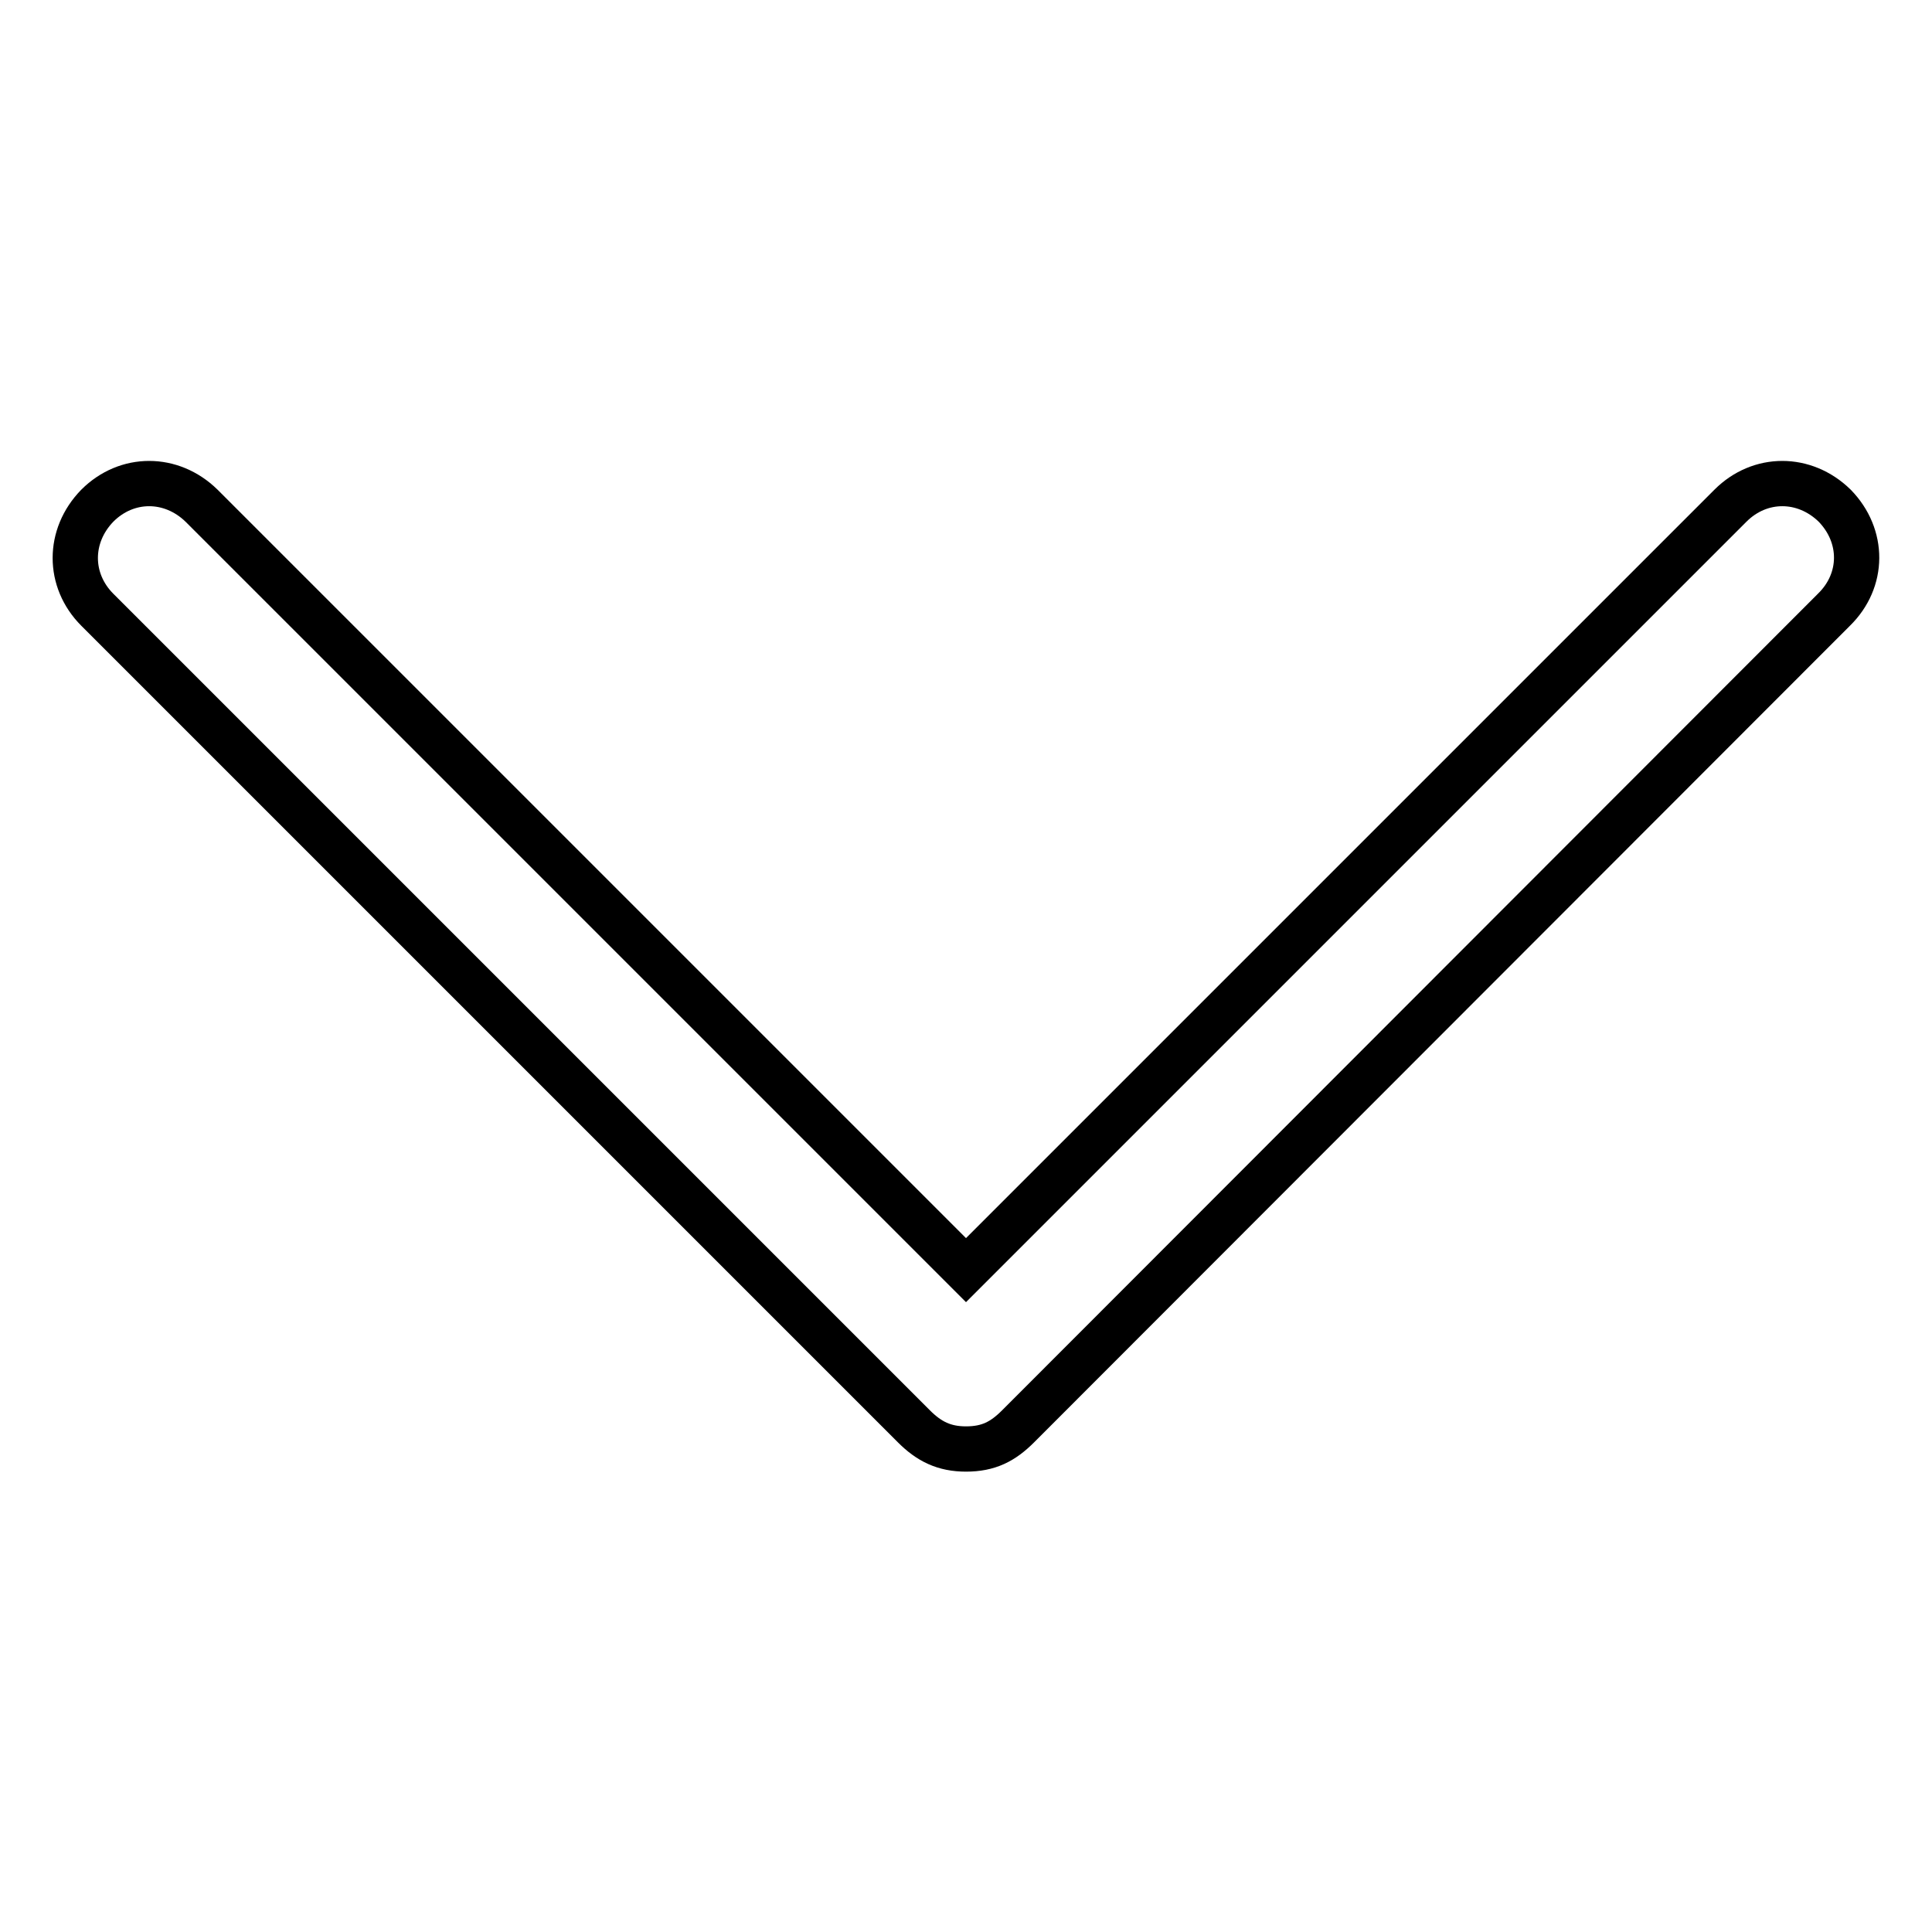 <?xml version="1.0" encoding="utf-8"?>
<!-- Svg Vector Icons : http://www.onlinewebfonts.com/icon -->
<!DOCTYPE svg PUBLIC "-//W3C//DTD SVG 1.1//EN" "http://www.w3.org/Graphics/SVG/1.1/DTD/svg11.dtd">
<svg version="1.1" xmlns="http://www.w3.org/2000/svg" xmlns:xlink="http://www.w3.org/1999/xlink" x="0px" y="0px" viewBox="0 0 256 256" enable-background="new 0 0 256 256" xml:space="preserve">
<g> <path stroke-width="6" fill-opacity="0" stroke="#000000"  d="M243,80.8L134.9,189c-2,2-3.9,3-6.9,3c-2.9,0-4.9-1-6.9-3L12.9,80.8C9,76.9,9,71,12.9,67 c3.9-3.9,9.8-3.9,13.8,0L128,168.3L229.3,67c3.9-3.9,9.8-3.9,13.8,0C247,71,247,76.9,243,80.8z"/></g>
</svg>